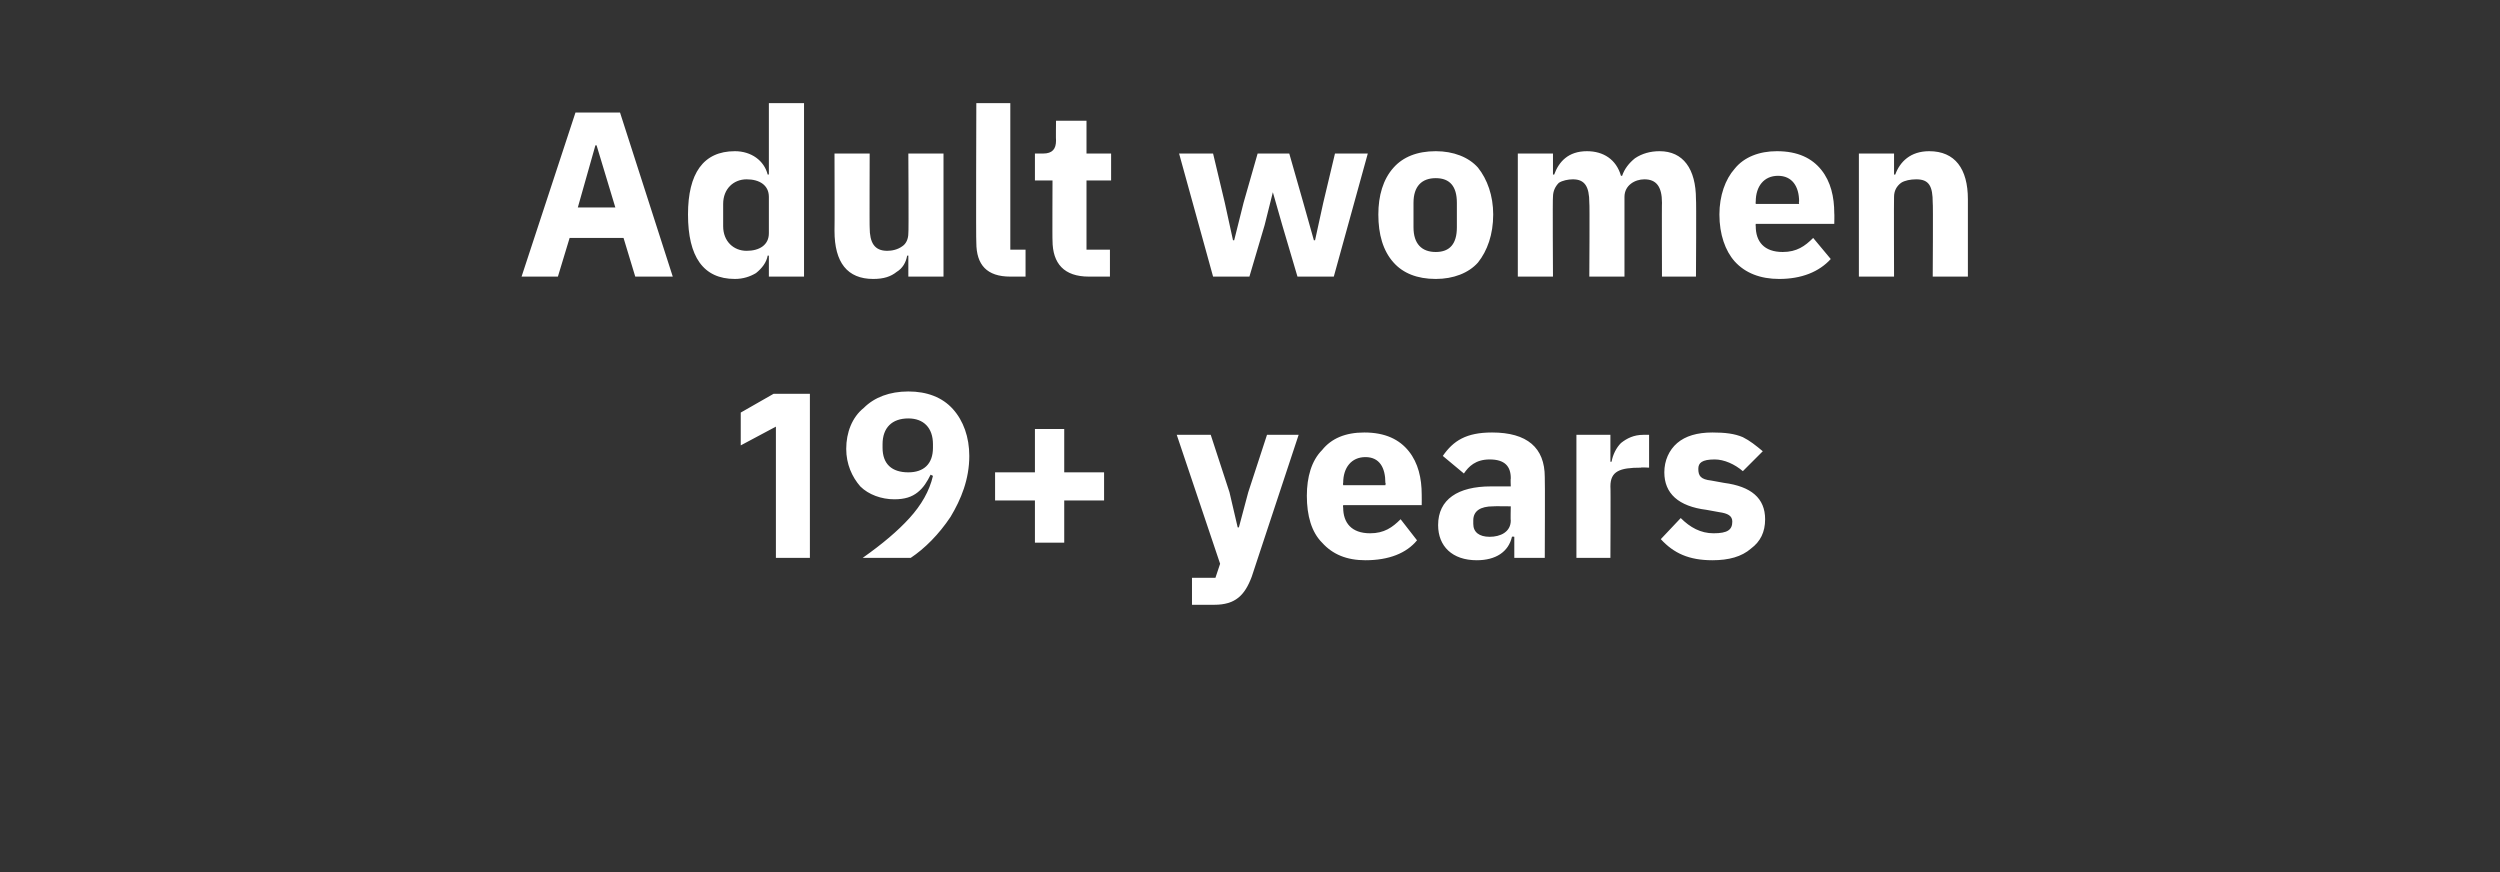 <?xml version="1.0" standalone="no"?><!DOCTYPE svg PUBLIC "-//W3C//DTD SVG 1.1//EN" "http://www.w3.org/Graphics/SVG/1.1/DTD/svg11.dtd"><svg xmlns="http://www.w3.org/2000/svg" version="1.1" width="213.3px" height="74.4px" viewBox="0 -8 213.3 74.4" style="top:-8px"><rect x="0" y="-8" width="213.3" height="74.4" fill="#333333" stroke="none"/>  <desc>Adult women 19+ years</desc>  <defs/>  <g id="Polygon187203">    <path d="M 66 25.6 L 69.1 25.6 L 69.1 39.6 L 66.2 39.6 L 66.2 28.4 L 63.2 30 L 63.2 27.2 L 66 25.6 Z M 81.3 26.9 C 80.4 25.9 79.1 25.4 77.5 25.4 C 75.9 25.4 74.6 25.9 73.7 26.8 C 72.7 27.6 72.2 28.9 72.2 30.3 C 72.2 31.6 72.7 32.7 73.4 33.5 C 74.1 34.2 75.2 34.6 76.3 34.6 C 77.2 34.6 77.8 34.4 78.3 34 C 78.8 33.6 79.1 33.1 79.4 32.5 C 79.4 32.5 79.6 32.6 79.6 32.6 C 79.3 33.9 78.6 35.1 77.6 36.2 C 76.6 37.3 75.3 38.4 73.6 39.6 C 73.6 39.6 77.7 39.6 77.7 39.6 C 78.9 38.8 80.1 37.6 81.1 36.1 C 82 34.6 82.7 32.9 82.7 30.9 C 82.7 29.3 82.2 27.9 81.3 26.9 Z M 75.3 30.2 C 75.3 30.2 75.3 29.9 75.3 29.9 C 75.3 28.5 76.1 27.7 77.5 27.7 C 78.8 27.7 79.6 28.5 79.6 29.9 C 79.6 29.9 79.6 30.2 79.6 30.2 C 79.6 31.6 78.8 32.3 77.5 32.3 C 76.1 32.3 75.3 31.6 75.3 30.2 Z M 90.8 38.3 L 90.8 34.7 L 94.2 34.7 L 94.2 32.3 L 90.8 32.3 L 90.8 28.6 L 88.3 28.6 L 88.3 32.3 L 84.9 32.3 L 84.9 34.7 L 88.3 34.7 L 88.3 38.3 L 90.8 38.3 Z M 106.5 34 L 105.7 37 L 105.6 37 L 104.9 34 L 103.3 29.1 L 100.4 29.1 L 104.1 40.1 L 103.7 41.3 L 101.7 41.3 L 101.7 43.6 C 101.7 43.6 103.57 43.6 103.6 43.6 C 105.4 43.6 106.2 42.8 106.8 41.2 C 106.79 41.22 110.8 29.1 110.8 29.1 L 108.1 29.1 L 106.5 34 Z M 120.9 38.1 C 120.9 38.1 119.5 36.3 119.5 36.3 C 118.8 37 118.1 37.5 116.9 37.5 C 115.3 37.5 114.6 36.6 114.6 35.3 C 114.57 35.26 114.6 35.1 114.6 35.1 L 121.3 35.1 C 121.3 35.1 121.31 34.22 121.3 34.2 C 121.3 32.8 121 31.5 120.2 30.5 C 119.4 29.5 118.2 28.9 116.4 28.9 C 114.8 28.9 113.6 29.4 112.8 30.4 C 111.9 31.3 111.5 32.7 111.5 34.3 C 111.5 36 111.9 37.4 112.8 38.3 C 113.7 39.3 114.9 39.8 116.5 39.8 C 118.5 39.8 120 39.2 120.9 38.1 Z M 118.2 33.2 C 118.25 33.18 118.2 33.4 118.2 33.4 L 114.6 33.4 C 114.6 33.4 114.57 33.2 114.6 33.2 C 114.6 31.9 115.3 31 116.5 31 C 117.7 31 118.2 31.9 118.2 33.2 Z M 131.8 32.7 C 131.83 32.7 131.8 39.6 131.8 39.6 L 129.2 39.6 L 129.2 37.8 C 129.2 37.8 129.05 37.76 129 37.8 C 128.7 39.1 127.6 39.8 126 39.8 C 123.9 39.8 122.7 38.6 122.7 36.8 C 122.7 34.6 124.4 33.5 127.2 33.5 C 127.21 33.5 128.9 33.5 128.9 33.5 C 128.9 33.5 128.87 32.84 128.9 32.8 C 128.9 31.8 128.4 31.2 127.1 31.2 C 125.9 31.2 125.3 31.8 124.9 32.4 C 124.9 32.4 123.1 30.9 123.1 30.9 C 124 29.6 125.1 28.9 127.3 28.9 C 130.3 28.9 131.8 30.2 131.8 32.7 Z M 128.9 35.2 C 128.9 35.2 127.43 35.18 127.4 35.2 C 126.3 35.2 125.7 35.6 125.7 36.4 C 125.7 36.4 125.7 36.7 125.7 36.7 C 125.7 37.4 126.2 37.8 127.1 37.8 C 128 37.8 128.9 37.4 128.9 36.4 C 128.87 36.42 128.9 35.2 128.9 35.2 Z M 137.4 39.6 C 137.4 39.6 137.43 33.46 137.4 33.5 C 137.4 32.2 138.2 31.9 140 31.9 C 139.99 31.86 140.7 31.9 140.7 31.9 L 140.7 29.1 C 140.7 29.1 140.21 29.1 140.2 29.1 C 139.4 29.1 138.8 29.4 138.3 29.8 C 137.9 30.2 137.6 30.8 137.5 31.4 C 137.53 31.38 137.4 31.4 137.4 31.4 L 137.4 29.1 L 134.5 29.1 L 134.5 39.6 L 137.4 39.6 Z M 149.4 38.8 C 150.2 38.2 150.6 37.4 150.6 36.3 C 150.6 34.5 149.4 33.5 147.1 33.2 C 147.1 33.2 146 33 146 33 C 145.1 32.9 144.9 32.6 144.9 32 C 144.9 31.5 145.2 31.2 146.3 31.2 C 147.1 31.2 148 31.6 148.7 32.2 C 148.7 32.2 150.4 30.5 150.4 30.5 C 149.8 30 149.3 29.6 148.7 29.3 C 148 29 147.2 28.9 146.1 28.9 C 144.8 28.9 143.8 29.2 143.1 29.8 C 142.4 30.4 142 31.3 142 32.3 C 142 34.1 143.2 35.2 145.6 35.5 C 145.6 35.5 146.7 35.7 146.7 35.7 C 147.4 35.8 147.8 36 147.8 36.5 C 147.8 37.2 147.4 37.5 146.2 37.5 C 145.1 37.5 144.2 37 143.4 36.2 C 143.4 36.2 141.7 38 141.7 38 C 142.8 39.2 144.1 39.8 146.1 39.8 C 147.5 39.8 148.6 39.5 149.4 38.8 Z " stroke="none" fill="#fff"/>  </g>  <g id="Polygon187202">    <path d="M 57.4 15.6 L 52.9 1.6 L 49.1 1.6 L 44.5 15.6 L 47.6 15.6 L 48.6 12.3 L 53.2 12.3 L 54.2 15.6 L 57.4 15.6 Z M 52.5 9.7 L 49.3 9.7 L 50.8 4.4 L 50.9 4.4 L 52.5 9.7 Z M 65.6 15.6 L 68.6 15.6 L 68.6 0.8 L 65.6 0.8 L 65.6 6.9 C 65.6 6.9 65.52 6.86 65.5 6.9 C 65.2 5.7 64.1 4.9 62.7 4.9 C 60 4.9 58.7 6.8 58.7 10.3 C 58.7 13.9 60 15.8 62.7 15.8 C 63.4 15.8 64 15.6 64.5 15.3 C 65 14.9 65.4 14.4 65.5 13.8 C 65.52 13.84 65.6 13.8 65.6 13.8 L 65.6 15.6 Z M 61.7 11.3 C 61.7 11.3 61.7 9.4 61.7 9.4 C 61.7 8.1 62.6 7.3 63.7 7.3 C 64.8 7.3 65.6 7.8 65.6 8.8 C 65.6 8.8 65.6 11.9 65.6 11.9 C 65.6 12.9 64.8 13.4 63.7 13.4 C 62.6 13.4 61.7 12.6 61.7 11.3 Z M 77.5 15.6 L 80.5 15.6 L 80.5 5.1 L 77.5 5.1 C 77.5 5.1 77.54 11.92 77.5 11.9 C 77.5 12.4 77.3 12.8 77 13 C 76.6 13.3 76.1 13.4 75.7 13.4 C 74.6 13.4 74.2 12.7 74.2 11.4 C 74.18 11.44 74.2 5.1 74.2 5.1 L 71.2 5.1 C 71.2 5.1 71.22 11.7 71.2 11.7 C 71.2 14.4 72.3 15.8 74.5 15.8 C 75.4 15.8 76 15.6 76.5 15.2 C 77 14.9 77.3 14.4 77.4 13.8 C 77.44 13.84 77.5 13.8 77.5 13.8 L 77.5 15.6 Z M 87.5 15.6 L 87.5 13.3 L 86.2 13.3 L 86.2 0.8 L 83.3 0.8 C 83.3 0.8 83.26 12.72 83.3 12.7 C 83.3 14.6 84.2 15.6 86.2 15.6 C 86.2 15.6 87.5 15.6 87.5 15.6 Z M 94.7 15.6 L 94.7 13.3 L 92.7 13.3 L 92.7 7.4 L 94.8 7.4 L 94.8 5.1 L 92.7 5.1 L 92.7 2.3 L 90.1 2.3 C 90.1 2.3 90.08 3.98 90.1 4 C 90.1 4.7 89.8 5.1 89 5.1 C 89.04 5.1 88.3 5.1 88.3 5.1 L 88.3 7.4 L 89.8 7.4 C 89.8 7.4 89.78 12.54 89.8 12.5 C 89.8 14.5 90.8 15.6 92.9 15.6 C 92.9 15.6 94.7 15.6 94.7 15.6 Z M 103.5 15.6 L 106.6 15.6 L 107.9 11.2 L 108.6 8.4 L 108.6 8.4 L 109.4 11.2 L 110.7 15.6 L 113.8 15.6 L 116.7 5.1 L 113.9 5.1 L 112.9 9.3 L 112.2 12.5 L 112.1 12.5 L 111.2 9.3 L 110 5.1 L 107.3 5.1 L 106.1 9.3 L 105.3 12.5 L 105.2 12.5 L 104.5 9.3 L 103.5 5.1 L 100.6 5.1 L 103.5 15.6 Z M 126.1 14.4 C 126.9 13.4 127.4 12 127.4 10.3 C 127.4 8.7 126.9 7.3 126.1 6.3 C 125.3 5.4 124 4.9 122.5 4.9 C 120.9 4.9 119.7 5.4 118.9 6.3 C 118 7.3 117.6 8.7 117.6 10.3 C 117.6 12 118 13.4 118.9 14.4 C 119.7 15.3 120.9 15.8 122.5 15.8 C 124 15.8 125.3 15.3 126.1 14.4 Z M 120.6 11.4 C 120.6 11.4 120.6 9.3 120.6 9.3 C 120.6 7.9 121.3 7.2 122.5 7.2 C 123.7 7.2 124.3 7.9 124.3 9.3 C 124.3 9.3 124.3 11.4 124.3 11.4 C 124.3 12.8 123.7 13.5 122.5 13.5 C 121.3 13.5 120.6 12.8 120.6 11.4 Z M 132.5 15.6 C 132.5 15.6 132.46 8.8 132.5 8.8 C 132.5 8.3 132.7 7.9 133 7.6 C 133.3 7.4 133.8 7.3 134.2 7.3 C 135.2 7.3 135.6 7.9 135.6 9.3 C 135.64 9.26 135.6 15.6 135.6 15.6 L 138.6 15.6 C 138.6 15.6 138.6 8.8 138.6 8.8 C 138.6 7.8 139.5 7.3 140.3 7.3 C 141.3 7.3 141.8 7.9 141.8 9.3 C 141.78 9.26 141.8 15.6 141.8 15.6 L 144.7 15.6 C 144.7 15.6 144.74 9.02 144.7 9 C 144.7 6.4 143.6 4.9 141.6 4.9 C 140.8 4.9 140.1 5.1 139.5 5.5 C 139 5.9 138.6 6.4 138.4 7 C 138.4 7 138.3 7 138.3 7 C 137.9 5.6 136.8 4.9 135.4 4.9 C 133.8 4.9 133 5.8 132.6 6.9 C 132.58 6.88 132.5 6.9 132.5 6.9 L 132.5 5.1 L 129.5 5.1 L 129.5 15.6 L 132.5 15.6 Z M 156.2 14.1 C 156.2 14.1 154.7 12.3 154.7 12.3 C 154 13 153.3 13.5 152.1 13.5 C 150.5 13.5 149.8 12.6 149.8 11.3 C 149.78 11.26 149.8 11.1 149.8 11.1 L 156.5 11.1 C 156.5 11.1 156.52 10.22 156.5 10.2 C 156.5 8.8 156.2 7.5 155.4 6.5 C 154.6 5.5 153.4 4.9 151.6 4.9 C 150.1 4.9 148.8 5.4 148 6.4 C 147.2 7.3 146.7 8.7 146.7 10.3 C 146.7 12 147.2 13.4 148 14.3 C 148.9 15.3 150.2 15.8 151.8 15.8 C 153.7 15.8 155.2 15.2 156.2 14.1 Z M 153.5 9.2 C 153.46 9.18 153.5 9.4 153.5 9.4 L 149.8 9.4 C 149.8 9.4 149.78 9.2 149.8 9.2 C 149.8 7.9 150.5 7 151.7 7 C 152.9 7 153.5 7.9 153.5 9.2 Z M 161.6 15.6 C 161.6 15.6 161.58 8.8 161.6 8.8 C 161.6 8.3 161.8 7.9 162.2 7.6 C 162.5 7.4 163 7.3 163.5 7.3 C 164.6 7.3 164.9 7.9 164.9 9.3 C 164.94 9.26 164.9 15.6 164.9 15.6 L 167.9 15.6 C 167.9 15.6 167.9 9.02 167.9 9 C 167.9 6.4 166.8 4.9 164.6 4.9 C 163 4.9 162.1 5.8 161.7 6.9 C 161.7 6.88 161.6 6.9 161.6 6.9 L 161.6 5.1 L 158.6 5.1 L 158.6 15.6 L 161.6 15.6 Z " stroke="none" fill="#fff"/>  </g></svg>